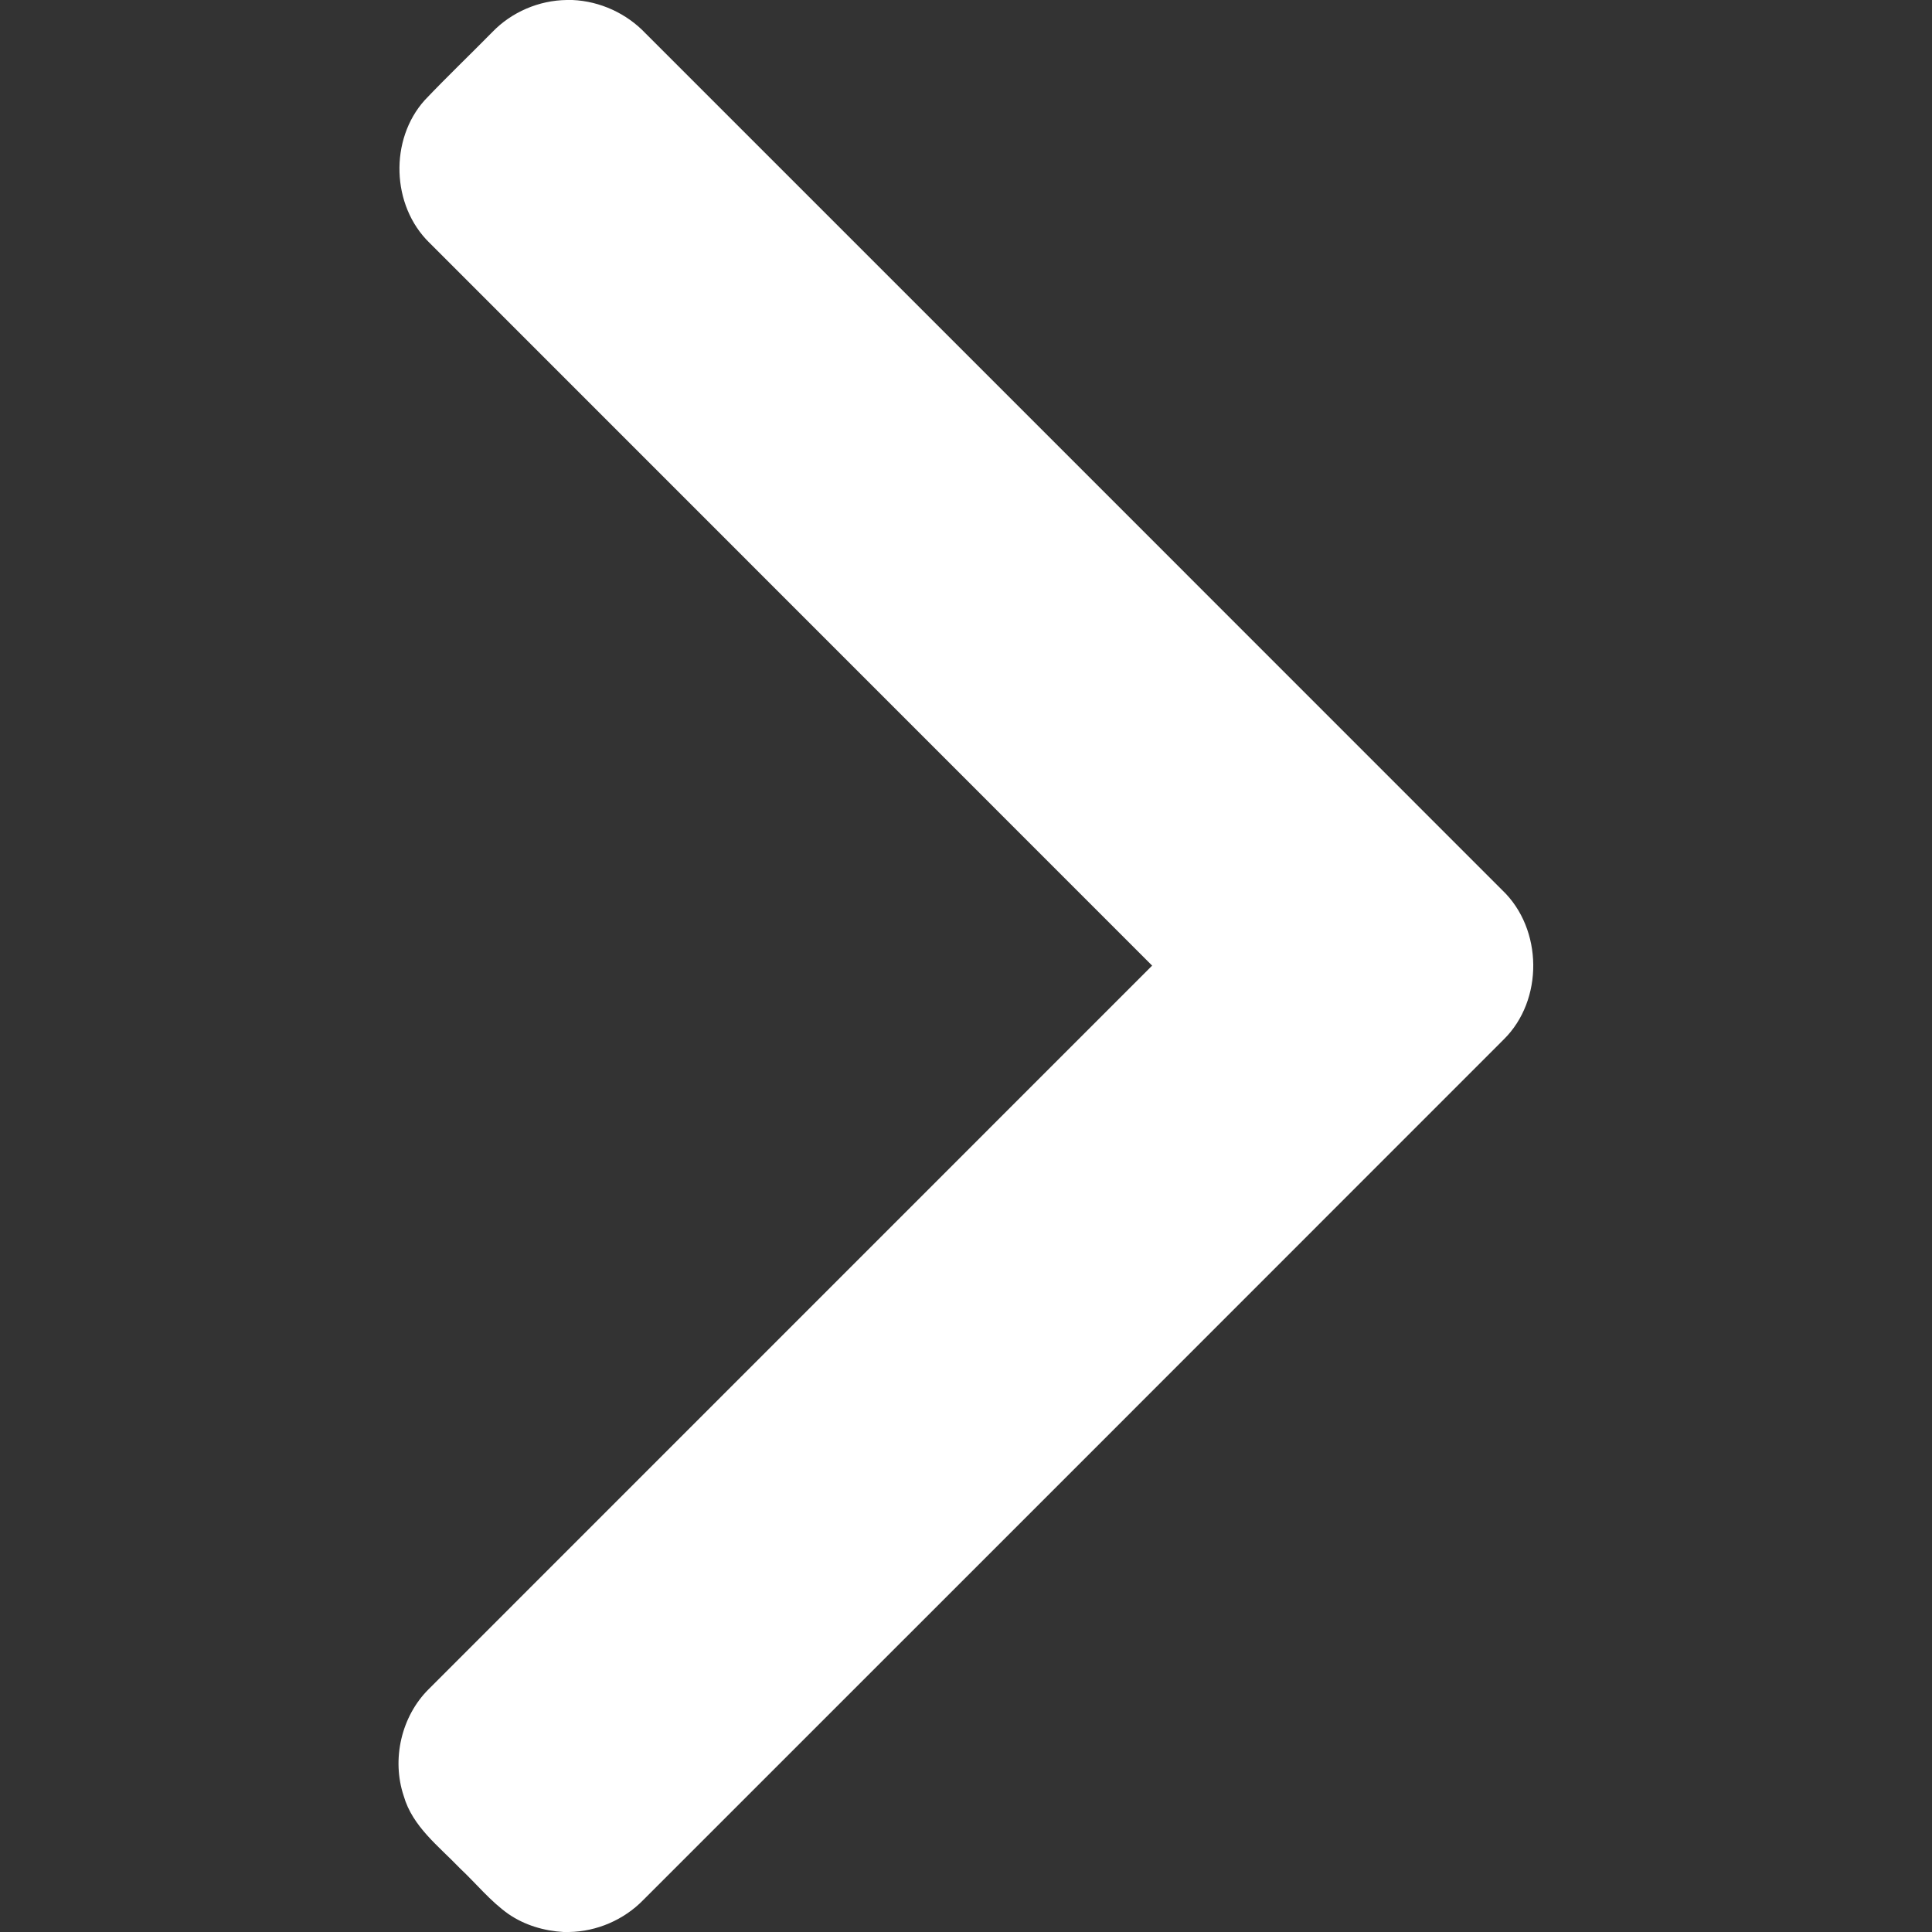 <?xml version="1.0" encoding="UTF-8" ?>
<!DOCTYPE svg PUBLIC "-//W3C//DTD SVG 1.1//EN" "http://www.w3.org/Graphics/SVG/1.1/DTD/svg11.dtd">
<svg width="512pt" height="512pt" viewBox="0 0 512 512" version="1.1" xmlns="http://www.w3.org/2000/svg">
<rect x="0" y="0" width="512" height="512" fill="#333333" stroke="none"/>
<g id="#ffffffff">
<path fill="#ffffff" opacity="1.00" d=" M 150.19 0.00 L 151.70 0.00 C 159.01 0.31 166.09 3.56 171.11 8.88 C 246.77 84.57 322.48 160.20 398.12 235.91 C 408.90 246.18 409.11 265.04 398.48 275.49 C 322.51 351.53 246.48 427.50 170.48 503.51 C 165.35 508.78 158.14 511.89 150.78 512.00 L 149.33 512.00 C 144.16 511.71 139.03 510.18 134.75 507.24 C 129.93 503.83 126.20 499.16 121.91 495.14 C 116.32 489.30 109.32 484.08 106.99 475.95 C 103.74 466.24 106.34 454.85 113.62 447.63 C 177.51 383.71 241.44 319.82 305.33 255.90 C 241.50 192.01 177.61 128.20 113.78 64.31 C 103.72 54.49 103.16 36.98 112.57 26.53 C 118.40 20.39 124.53 14.54 130.47 8.50 C 135.58 3.19 142.82 0.09 150.19 0.00 Z" />
</g>
</svg>
